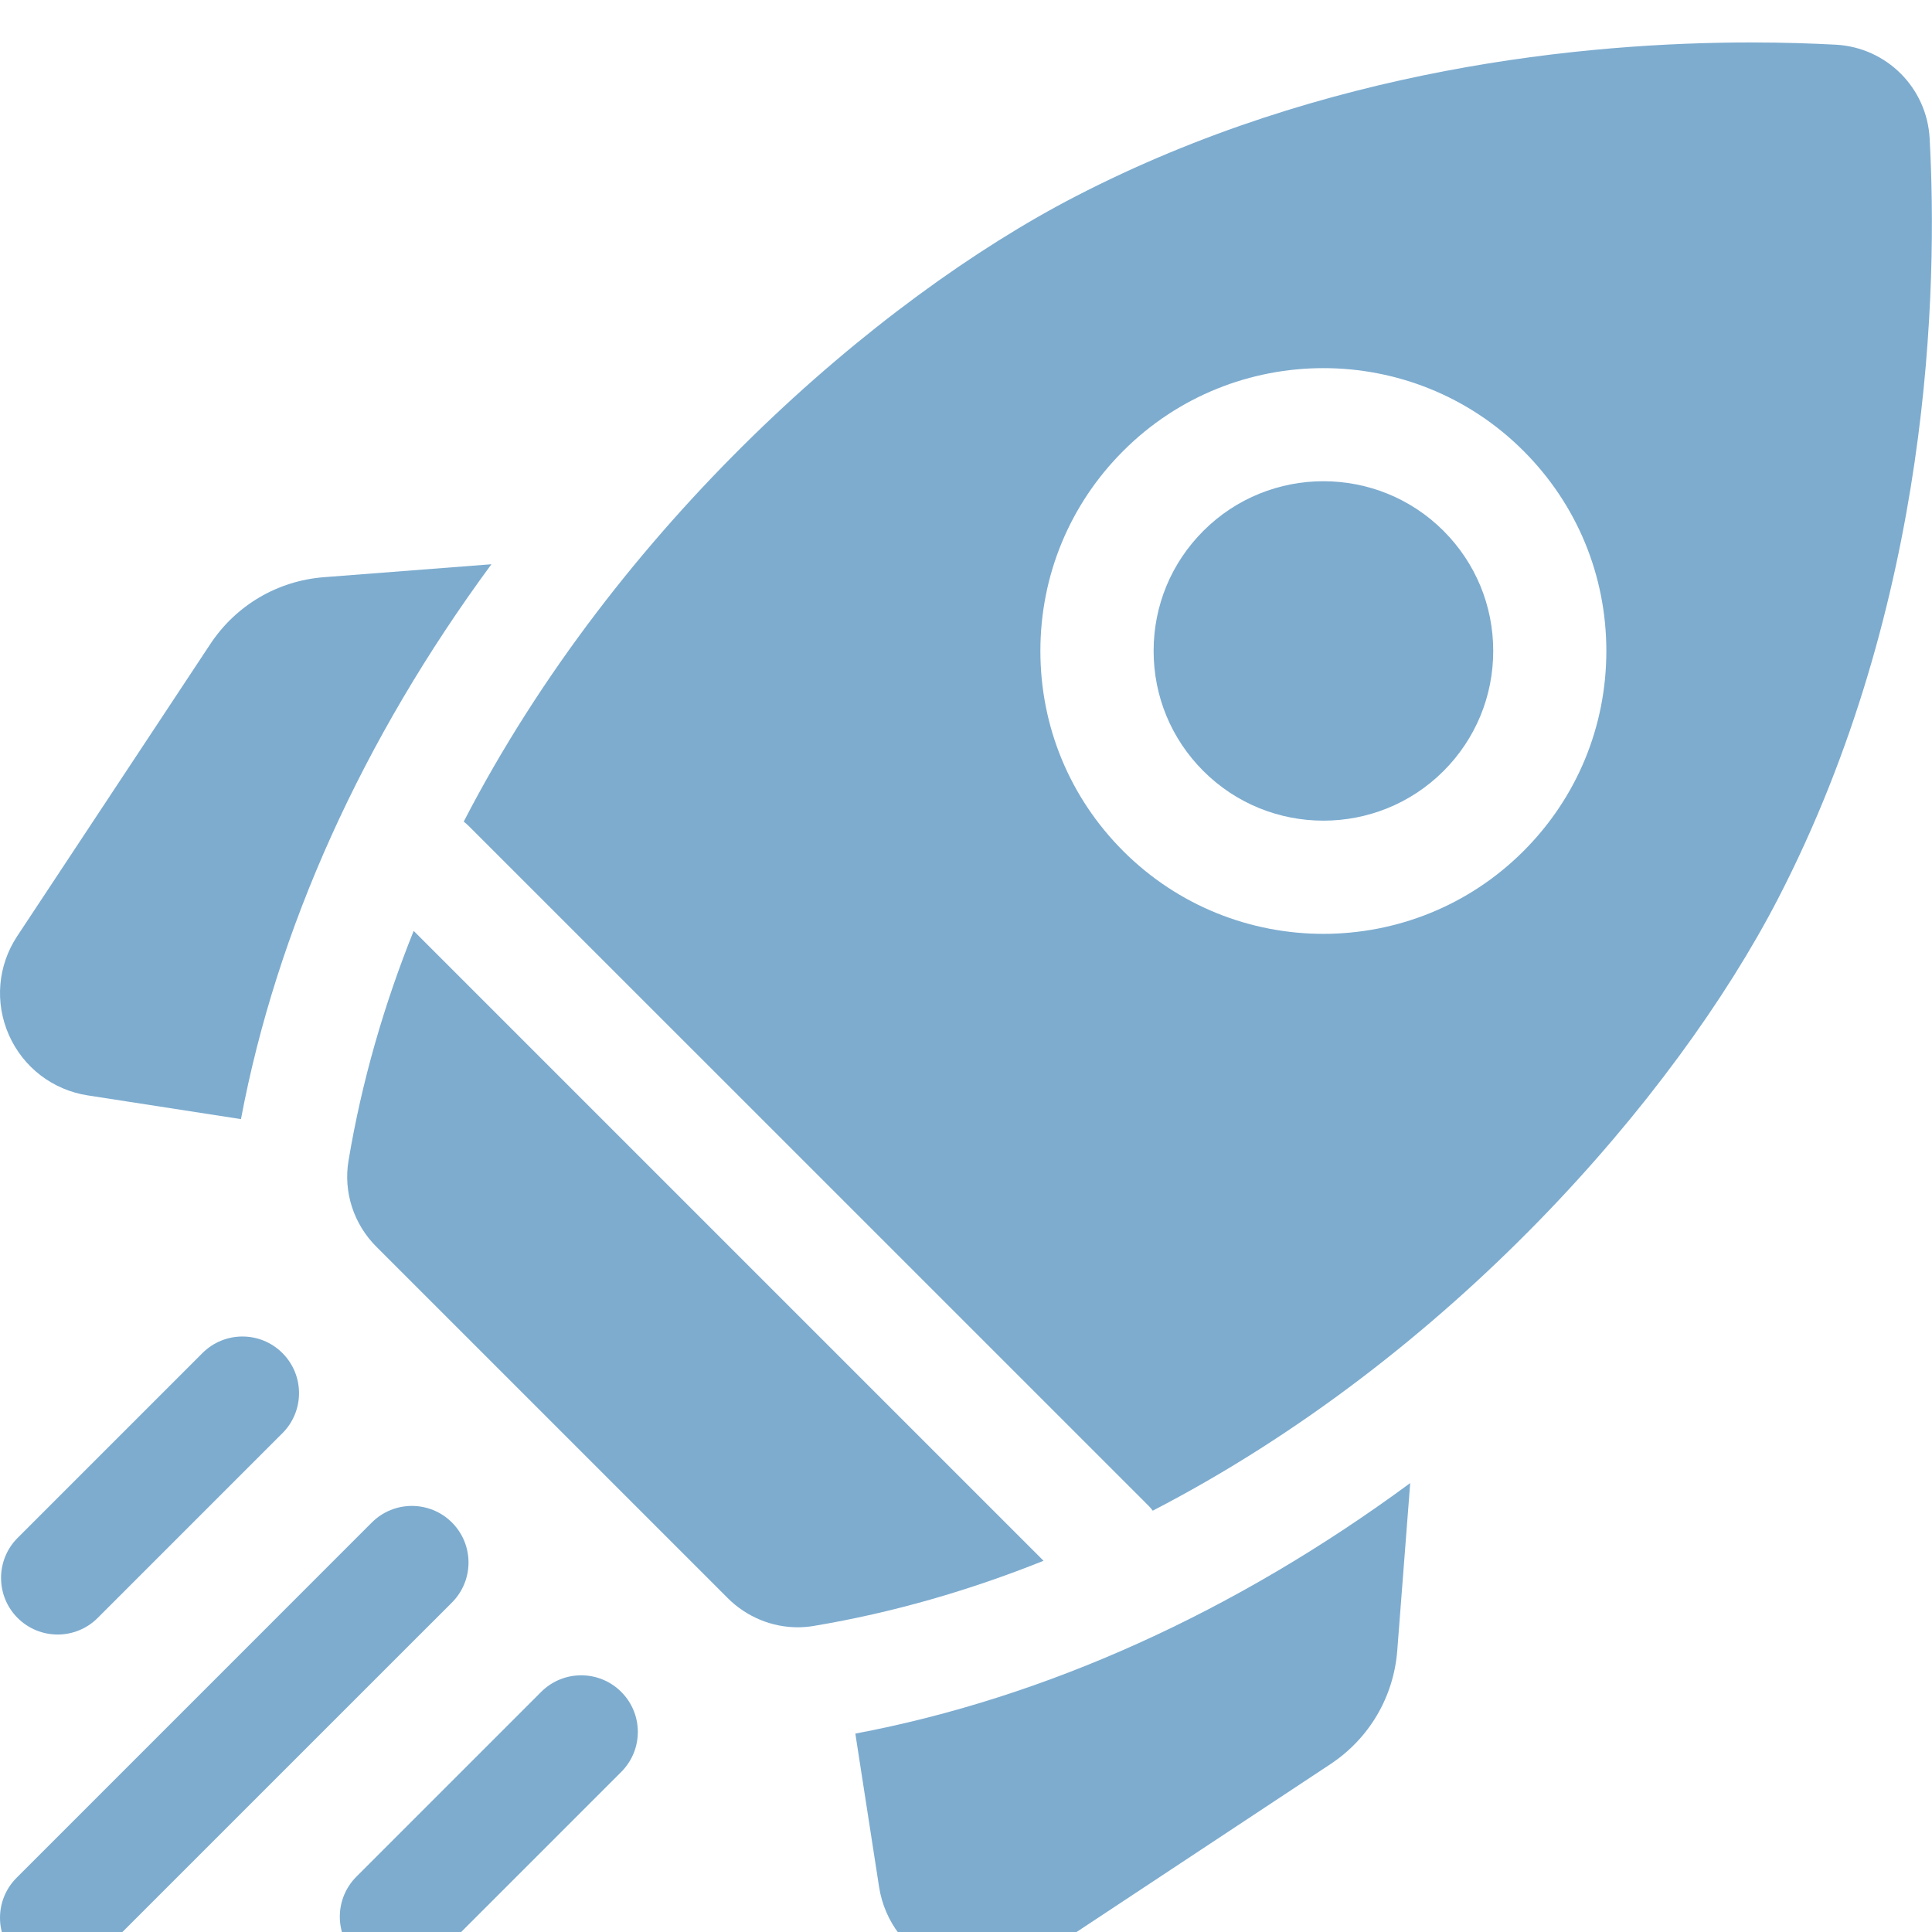 <svg width="36" height="36" viewBox="0 0 36 36" fill="none" xmlns="http://www.w3.org/2000/svg">
<g clip-path="url(#clip0)" filter="url(#filter0_i)">
<path d="M9.157 9.723L6.038 9.964C5.171 10.031 4.398 10.486 3.918 11.211L0.321 16.652C-0.043 17.202 -0.101 17.891 0.166 18.495C0.433 19.098 0.982 19.519 1.634 19.62L4.49 20.062C5.158 16.517 6.757 12.981 9.157 9.723Z" fill="#7DACCF"/>
<path d="M15.938 31.512L16.38 34.367C16.481 35.019 16.901 35.568 17.505 35.835C17.756 35.946 18.022 36.001 18.286 36.001C18.658 36.001 19.027 35.893 19.348 35.68L24.788 32.083C25.514 31.603 25.969 30.83 26.036 29.963L26.277 26.844C23.019 29.244 19.483 30.844 15.938 31.512Z" fill="#7DACCF"/>
<path d="M14.864 29.531C14.963 29.531 15.063 29.523 15.162 29.506C16.648 29.258 18.079 28.839 19.445 28.292L7.708 16.555C7.16 17.92 6.742 19.352 6.494 20.837C6.396 21.423 6.592 22.019 7.012 22.439L13.561 28.988C13.909 29.336 14.38 29.531 14.864 29.531Z" fill="#7DACCF"/>
<path d="M33.128 15.961C36 10.408 36.106 4.54 35.956 1.788C35.905 0.845 35.153 0.094 34.21 0.042C33.762 0.018 33.231 0 32.632 0C29.555 0 24.686 0.466 20.037 2.871C16.343 4.781 11.499 8.989 8.641 14.518C8.674 14.545 8.707 14.573 8.738 14.604L21.395 27.26C21.426 27.291 21.454 27.324 21.48 27.358C27.009 24.5 31.217 19.655 33.128 15.961ZM20.93 7.611C22.986 5.555 26.332 5.554 28.388 7.611C29.384 8.607 29.932 9.931 29.932 11.339C29.932 12.748 29.384 14.072 28.388 15.068C27.36 16.096 26.009 16.61 24.659 16.61C23.308 16.61 21.958 16.096 20.93 15.068C19.934 14.072 19.386 12.748 19.386 11.339C19.386 9.931 19.934 8.607 20.93 7.611Z" fill="#7DACCF"/>
<path d="M22.423 13.576C23.656 14.809 25.664 14.809 26.898 13.576C27.495 12.978 27.824 12.184 27.824 11.338C27.824 10.493 27.495 9.699 26.898 9.101C26.281 8.484 25.47 8.176 24.66 8.176C23.85 8.176 23.04 8.484 22.423 9.101C21.825 9.699 21.496 10.493 21.496 11.338C21.496 12.184 21.825 12.978 22.423 13.576Z" fill="#7DACCF"/>
<path d="M1.074 29.666C1.344 29.666 1.614 29.563 1.82 29.357L5.263 25.914C5.675 25.502 5.675 24.834 5.263 24.422C4.852 24.01 4.184 24.01 3.772 24.422L0.328 27.866C-0.083 28.277 -0.083 28.945 0.328 29.357C0.534 29.563 0.804 29.666 1.074 29.666Z" fill="#7DACCF"/>
<path d="M8.421 27.578C8.009 27.167 7.341 27.167 6.929 27.578L0.309 34.199C-0.103 34.611 -0.103 35.278 0.309 35.69C0.515 35.896 0.785 35.999 1.055 35.999C1.325 35.999 1.595 35.896 1.8 35.69L8.421 29.07C8.833 28.658 8.833 27.99 8.421 27.578Z" fill="#7DACCF"/>
<path d="M10.084 30.735L6.641 34.178C6.229 34.59 6.229 35.258 6.641 35.67C6.847 35.876 7.117 35.979 7.387 35.979C7.657 35.979 7.927 35.876 8.132 35.67L11.576 32.226C11.988 31.814 11.988 31.147 11.576 30.735C11.164 30.323 10.496 30.323 10.084 30.735Z" fill="#7DACCF"/>
</g>
<defs>
<filter id="filter0_i" x="0" y="0" width="36" height="36.791" filterUnits="userSpaceOnUse" color-interpolation-filters="sRGB">
<feFlood flood-opacity="0" result="BackgroundImageFix"/>
<feBlend mode="normal" in="SourceGraphic" in2="BackgroundImageFix" result="shape"/>
<feColorMatrix in="SourceAlpha" type="matrix" values="0 0 0 0 0 0 0 0 0 0 0 0 0 0 0 0 0 0 127 0" result="hardAlpha"/>
<feOffset dy="0.791"/>
<feGaussianBlur stdDeviation="1.484"/>
<feComposite in2="hardAlpha" operator="arithmetic" k2="-1" k3="1"/>
<feColorMatrix type="matrix" values="0 0 0 0 0 0 0 0 0 0 0 0 0 0 0 0 0 0 0.2 0"/>
<feBlend mode="normal" in2="shape" result="effect1_innerShadow"/>
</filter>
<clipPath id="clip0">
<rect width="36" height="36" fill="white"/>
</clipPath>
</defs>
</svg>
